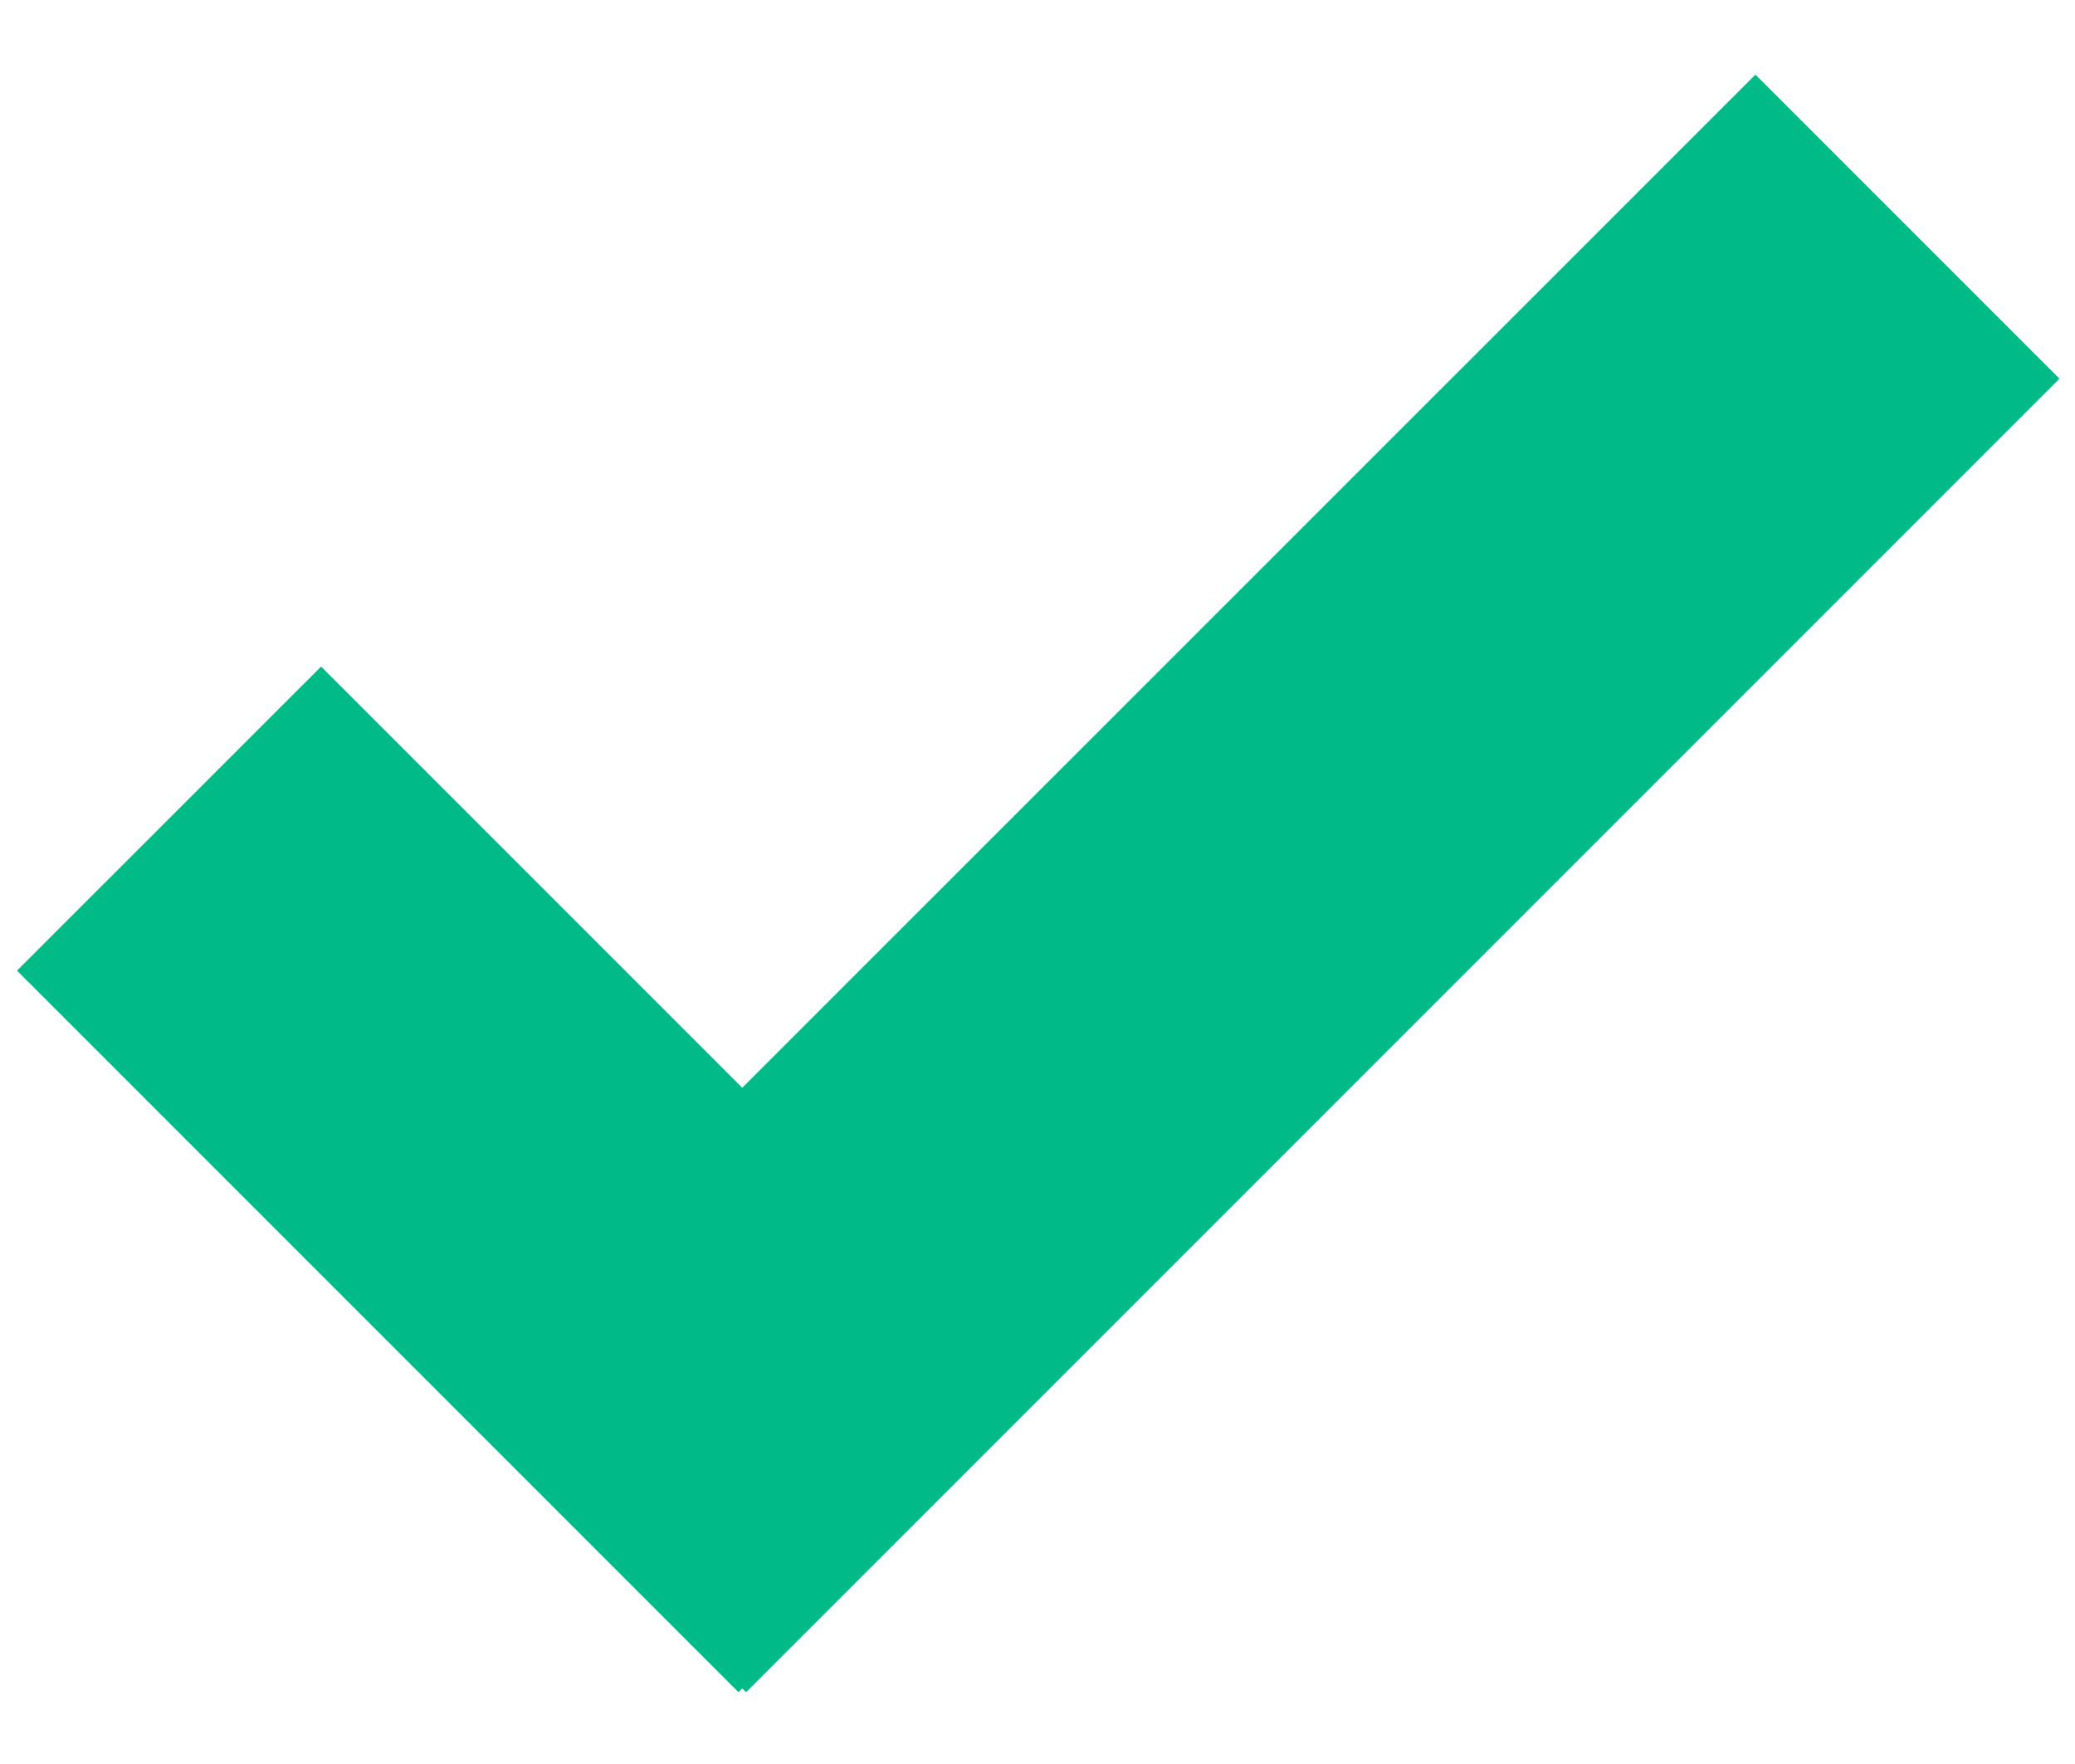 <svg width="20" height="17" viewBox="0 0 20 17" fill="none" xmlns="http://www.w3.org/2000/svg">
<path d="M7.154 16.272L7.118 16.308L0.164 9.354L3.095 6.424L7.154 10.483L16.92 0.719L19.85 3.649L7.191 16.308L7.154 16.272Z" fill="#00BA88"/>
</svg>
